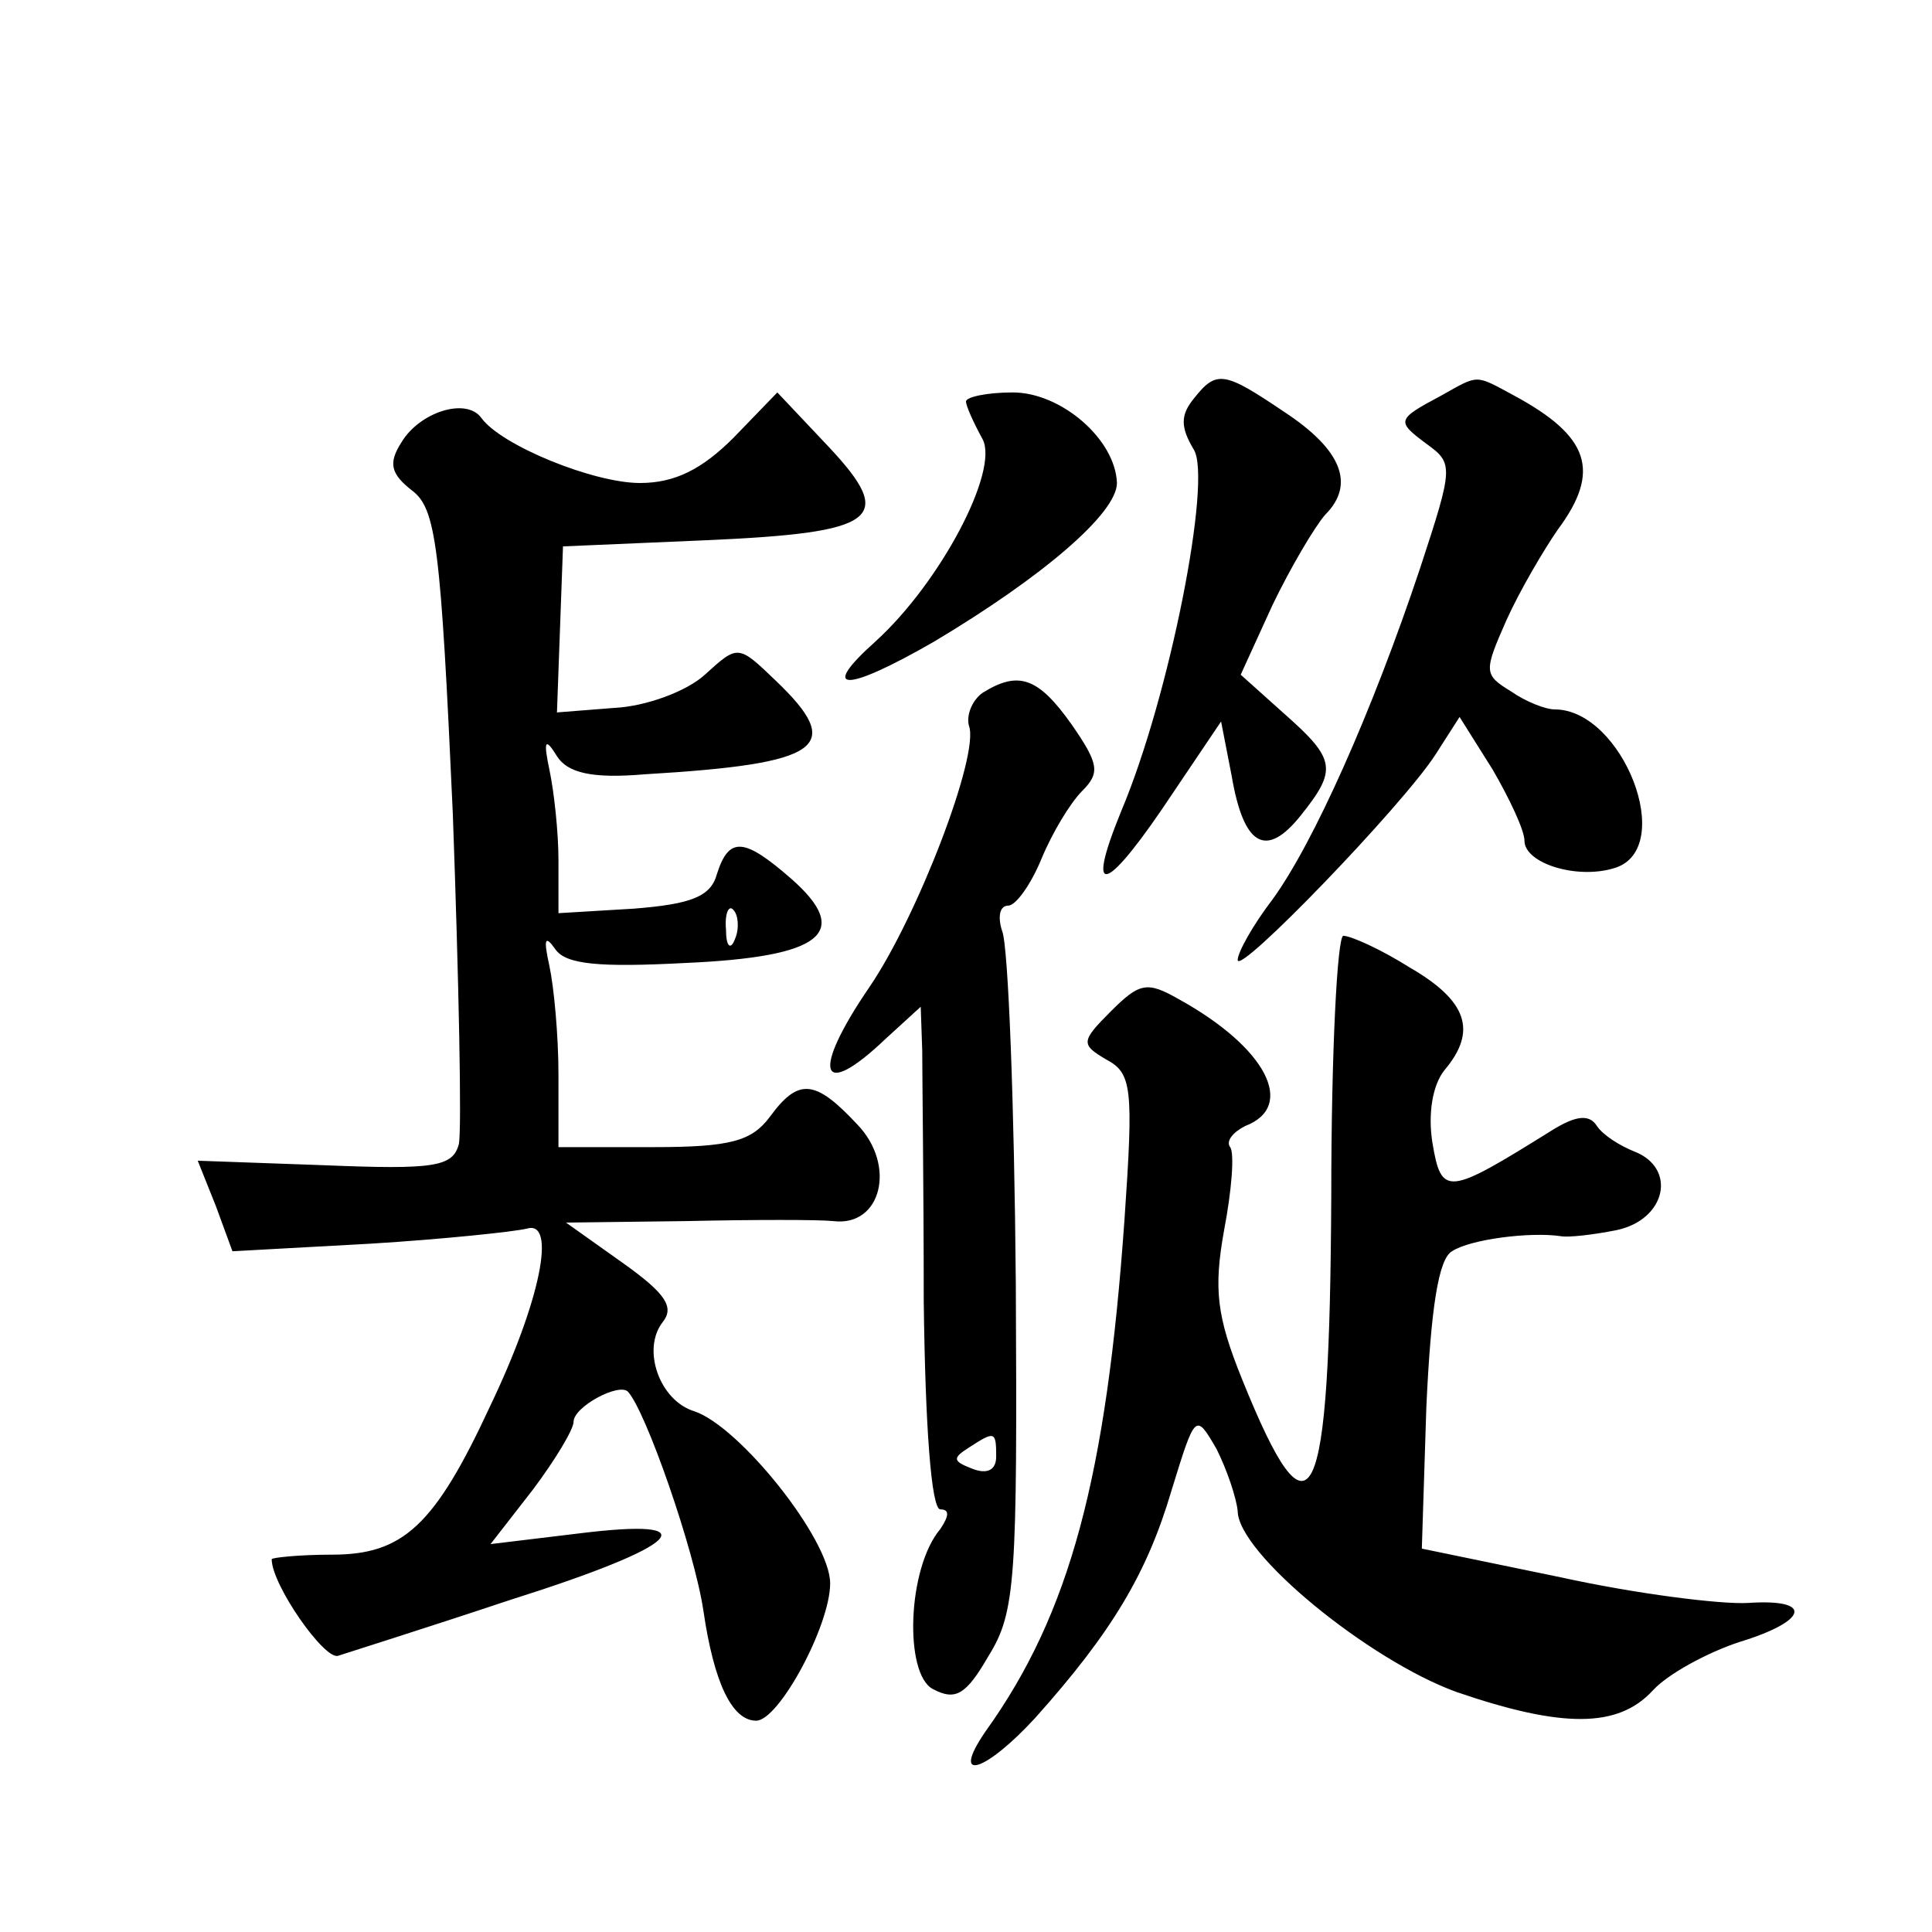 <?xml version="1.0" standalone="no"?>
<!DOCTYPE svg PUBLIC "-//W3C//DTD SVG 20010904//EN"
 "http://www.w3.org/TR/2001/REC-SVG-20010904/DTD/svg10.dtd">
<svg version="1.0" xmlns="http://www.w3.org/2000/svg"
 width="128pt" height="128pt" viewBox="0 0 128 128"
 preserveAspectRatio="xMidYMid meet">
<g transform="translate(0,128) scale(0.1,-0.1)"
fill="#0" stroke="none">
<path d="M791 1016 c-9 -11 -9 -19 0 -34 12 -20 -16 -163 -48 -239 -25 -61 -10
-55 35 13 l31 46 7 -36 c8 -47 23 -55 46 -26 24 30 23 37 -11 67 l-29 26 21 46
c12 25 28 52 35 60 20 20 11 43 -27 68 -40 27 -45 28 -60 9z M955 1018 c-30 -16
-30 -17 -10 -32 18 -13 18 -15 -4 -82 -32 -96 -71 -183 -98 -220 -13 -17 -23 -35
-23 -40 0 -11 109 102 131 136 l16 25 22 -35 c11 -19 21 -40 21 -47 0 -15 35 -26
60 -18 41 13 5 105 -40 105 -6 0 -19 5 -29 12 -18 11 -18 13 -3 47 9 20 25 47 34
60 29 39 21 62 -29 89 -26 14 -23 14 -48 0z M486 990 c-21 -21 -39 -30 -62 -30
-31 0 -92 25 -105 43 -10 14 -41 4 -53 -16 -9 -14 -7 -21 7 -32 16 -12 19 -37 27
-214 4 -111 6 -209 4 -219 -4 -15 -16 -17 -89 -14 l-84 3 12 -30 11 -30 91 5 c49
3 96 8 104 10 20 6 9 -48 -24 -117 -37 -80 -58 -99 -105 -99 -22 0 -40 -2 -40 -3
0 -17 35 -67 44 -64 6 2 57 18 114 37 114 36 133 55 45 44 l-58 -7 28 36 c15 20
27 40 27 45 0 10 30 26 36 20 12 -13 44 -105 50 -145 7 -48 19 -73 35 -73 15 0
49 63 49 91 0 29 -60 104 -90 114 -23 7 -35 41 -21 59 8 10 2 19 -26 39 l-38 27
80 1 c44 1 88 1 97 0 32 -4 42 37 16 64 -28 30 -39 31 -58 5 -12 -16 -26 -20 -77
-20 l-63 0 0 48 c0 26 -3 58 -6 72 -4 18 -3 21 4 11 7 -10 29 -12 86 -9 91 4 111
20 70 56 -31 27 -41 28 -49 3 -4 -15 -17 -20 -55 -23 l-50 -3 0 35 c0 19 -3 46
-6 60 -4 19 -3 22 5 9 7 -11 23 -15 58 -12 118 7 133 18 87 62 -25 24 -25 24 -47
4 -12 -11 -39 -21 -60 -22 l-38 -3 2 55 2 55 93 4 c116 5 128 14 83 62 l-34 36
-29 -30z m1 -332 c-3 -8 -6 -5 -6 6 -1 11 2 17 5 13 3 -3 4 -12 1 -19z M640 1014
c0 -3 5 -14 11 -25 11 -21 -28 -95 -71 -134 -38 -34 -20 -34 39 0 72 43 121 85
121 105 -1 29 -37 60 -69 60 -17 0 -31 -3 -31 -6z M651 821 c-7 -5 -11 -15 -9 -22
7 -19 -34 -126 -66 -173 -39 -57 -33 -76 11 -34 l23 21 1 -29 c0 -16 1 -91 1 -166
1 -83 5 -138 11 -138 6 0 6 -4 0 -13 -22 -26 -24 -96 -5 -106 15 -8 22 -4 37 22
18 29 19 51 18 247 -1 119 -5 223 -9 233 -3 9 -2 17 4 17 5 0 15 14 22 31 7 17
19 37 27 45 12 12 11 18 -7 44 -22 31 -35 36 -59 21z m9 -506 c0 -9 -6 -12 -16
-8 -13 5 -13 7 -2 14 17 11 18 11 18 -6z M882 488 c-1 -211 -13 -236 -59 -122 -17
42 -19 60 -12 99 5 26 7 51 4 55 -3 4 2 10 10 14 34 13 14 52 -44 84 -21 12 -26
11 -45 -8 -20 -20 -20 -22 -3 -32 17 -9 18 -19 12 -106 -12 -170 -36 -261 -92 -339
-24 -35 0 -27 33 9 51 57 74 96 90 150 16 52 16 52 30 28 7 -14 13 -32 14 -41 0
-28 87 -99 145 -120 70 -24 107 -24 130 1 10 11 36 25 57 32 46 14 50 29 6 26 -18
-1 -74 6 -124 17 l-92 19 3 94 c3 65 8 98 17 103 12 8 52 13 72 10 5 -1 22 1 37
4 33 7 40 41 12 52 -10 4 -21 11 -25 17 -5 8 -14 7 -30 -3 -69 -43 -73 -44 -79
-8 -3 19 0 38 8 48 22 26 15 46 -23 68 -19 12 -39 21 -44 21 -4 0 -8 -77 -8 -172z"/>
</g>
</svg>

